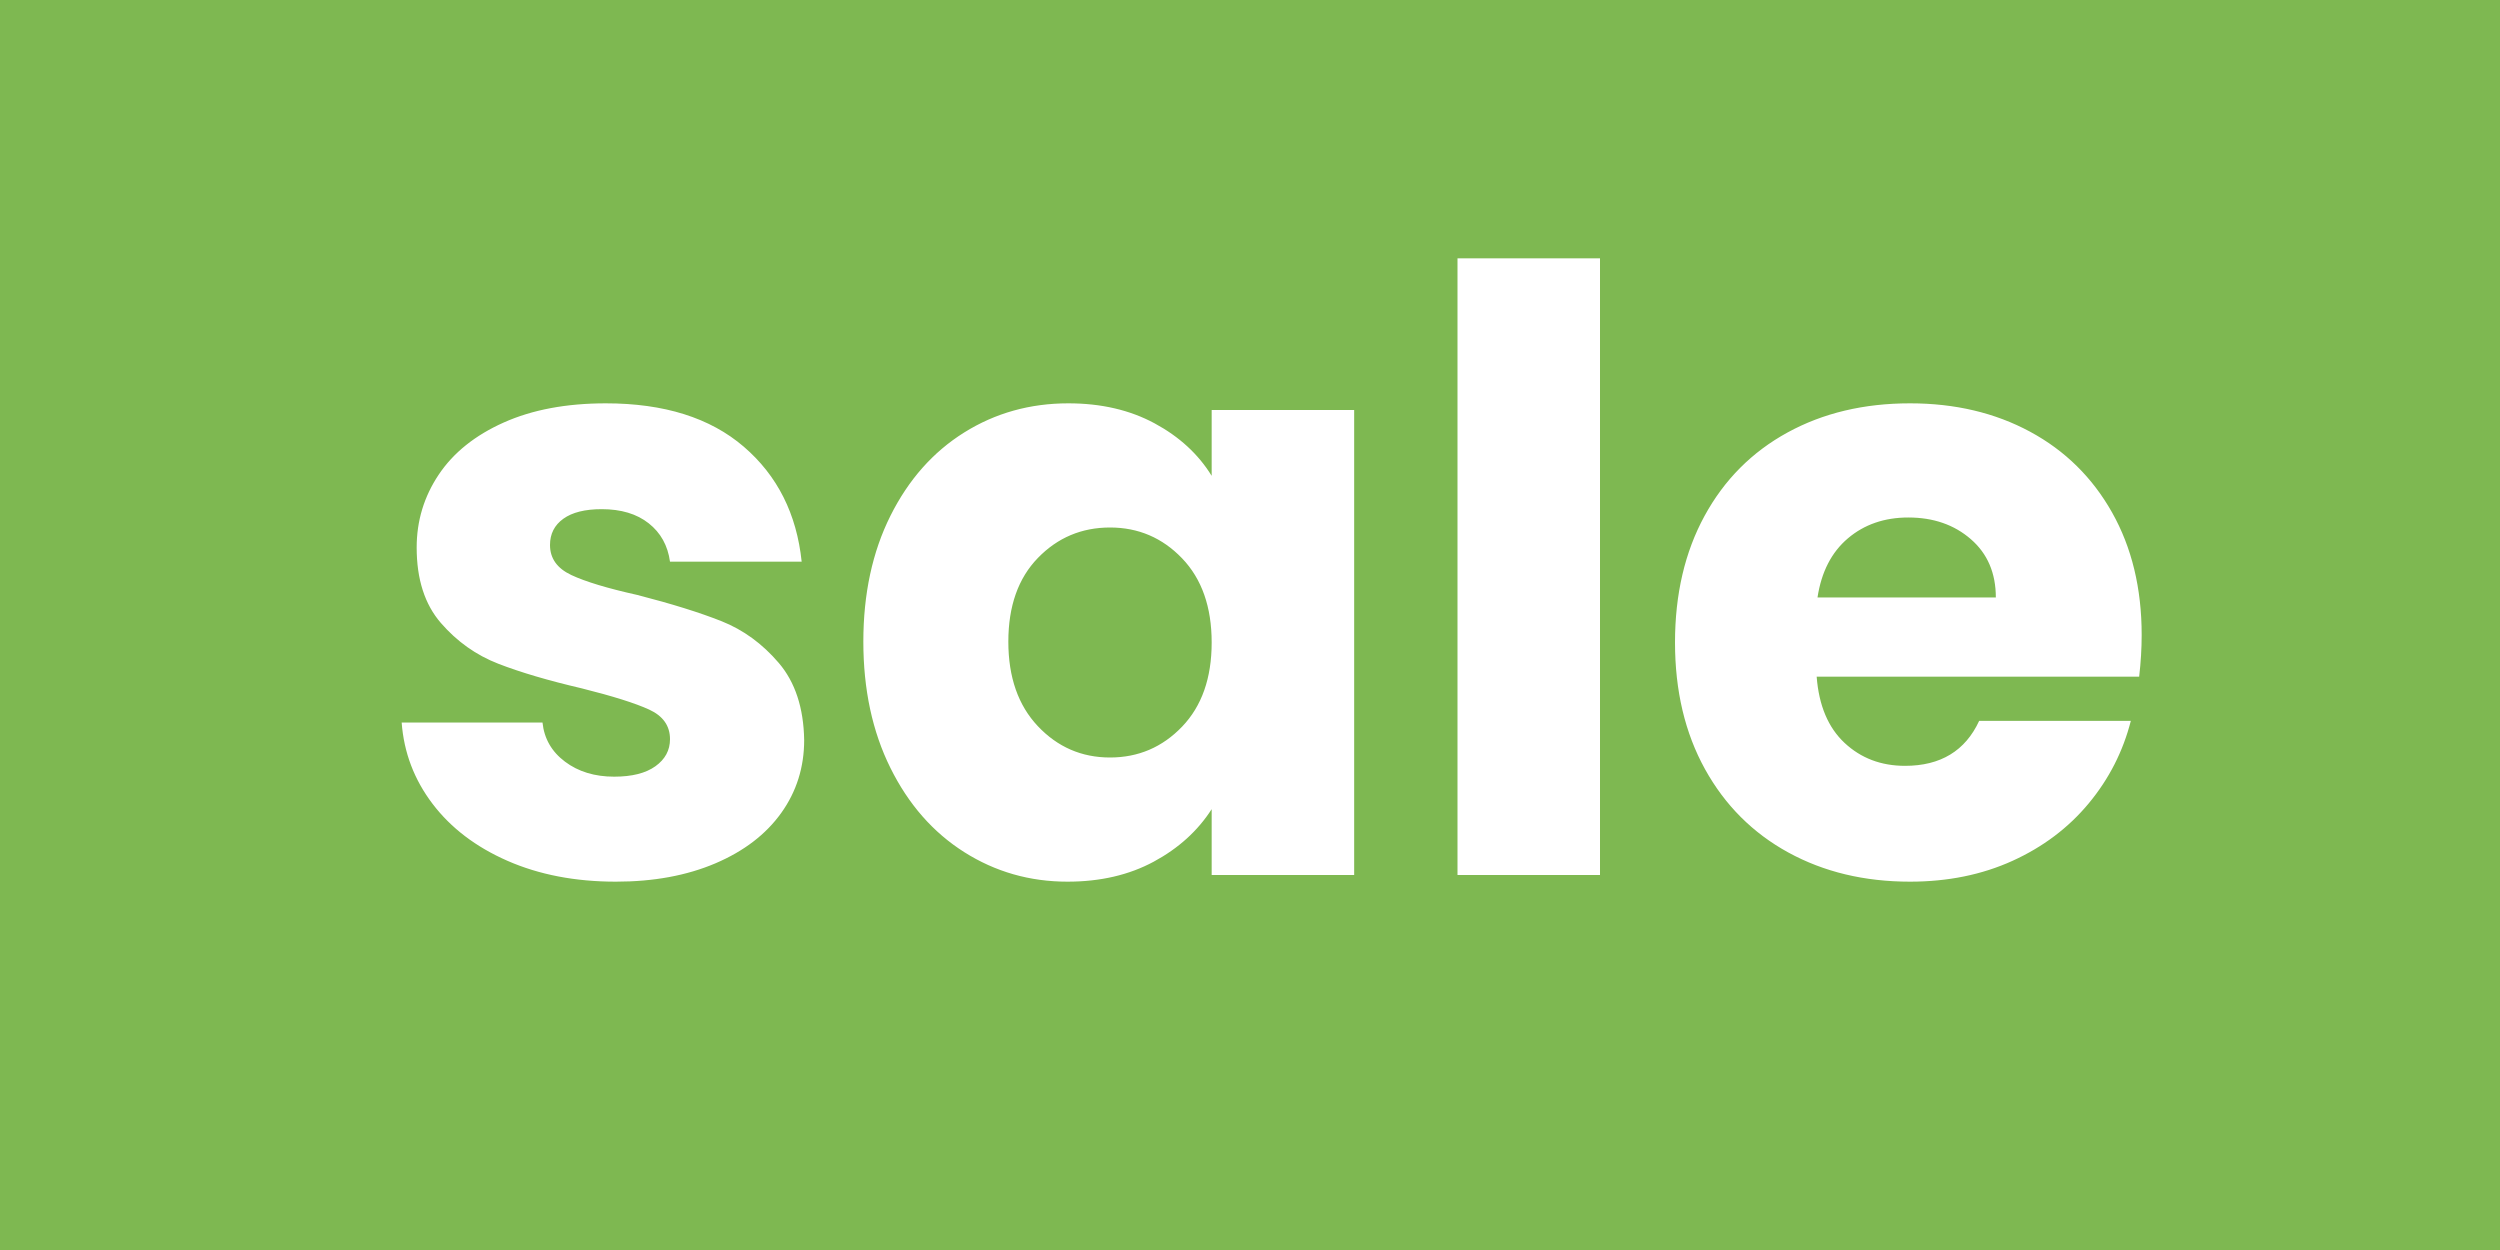 <svg xmlns="http://www.w3.org/2000/svg" width="60" height="30" viewBox="0 0 60 30">
    <g fill="none" fill-rule="evenodd">
        <g>
            <g>
                <path fill="#7EB851" d="M0 0H60V30H0z" transform="translate(-625 -890) translate(625 890)"/>
                <path fill="#FFF" d="M12.18 20.66c-.76-.333-1.36-.79-1.8-1.37-.44-.58-.687-1.23-.74-1.95h3.38c.04.387.22.7.54.94.32.24.713.36 1.18.36.427 0 .757-.083.99-.25.233-.167.35-.383.35-.65 0-.32-.167-.557-.5-.71-.333-.153-.873-.323-1.62-.51-.8-.187-1.467-.383-2-.59-.533-.207-.993-.533-1.38-.98-.387-.447-.58-1.05-.58-1.81 0-.64.177-1.223.53-1.75.353-.527.873-.943 1.56-1.25.687-.307 1.503-.46 2.45-.46 1.4 0 2.503.347 3.31 1.04.807.693 1.27 1.613 1.39 2.76h-3.16c-.053-.387-.223-.693-.51-.92-.287-.227-.663-.34-1.13-.34-.4 0-.707.077-.92.23-.213.153-.32.363-.32.63 0 .32.17.56.51.72.34.16.87.32 1.59.48.827.213 1.5.423 2.02.63.52.207.977.54 1.37 1 .393.46.597 1.077.61 1.85 0 .653-.183 1.237-.55 1.75-.367.513-.893.917-1.58 1.21-.687.293-1.483.44-2.39.44-.973 0-1.84-.167-2.6-.5zm9.19-8.28c.433-.867 1.023-1.533 1.77-2 .747-.467 1.58-.7 2.5-.7.787 0 1.477.16 2.07.48.593.32 1.05.74 1.37 1.26V9.84h3.42V21h-3.42v-1.58c-.333.52-.797.94-1.39 1.26-.593.32-1.283.48-2.07.48-.907 0-1.733-.237-2.48-.71-.747-.473-1.337-1.147-1.77-2.02-.433-.873-.65-1.883-.65-3.03 0-1.147.217-2.153.65-3.02zm7 1.02c-.473-.493-1.05-.74-1.73-.74-.68 0-1.257.243-1.73.73-.473.487-.71 1.157-.71 2.01 0 .853.237 1.53.71 2.03.473.5 1.05.75 1.73.75.68 0 1.257-.247 1.73-.74.473-.493.71-1.167.71-2.02s-.237-1.527-.71-2.02zM38.4 6.2V21h-3.42V6.2h3.42zm12.94 10.04H43.6c.053.693.277 1.223.67 1.59s.877.55 1.45.55c.853 0 1.447-.36 1.78-1.08h3.64c-.187.733-.523 1.393-1.01 1.98s-1.097 1.047-1.83 1.38c-.733.333-1.553.5-2.46.5-1.093 0-2.067-.233-2.92-.7-.853-.467-1.52-1.133-2-2s-.72-1.88-.72-3.04c0-1.16.237-2.173.71-3.04s1.137-1.533 1.99-2c.853-.467 1.833-.7 2.94-.7 1.08 0 2.04.227 2.88.68.84.453 1.497 1.1 1.97 1.94.473.84.71 1.82.71 2.94 0 .32-.02.653-.06 1zm-3.44-1.9c0-.587-.2-1.053-.6-1.4-.4-.347-.9-.52-1.5-.52-.573 0-1.057.167-1.45.5-.393.333-.637.807-.73 1.42h4.28z" transform="translate(-625 -890) translate(625 890)"/>
            </g>
        </g>
    </g>
</svg>
